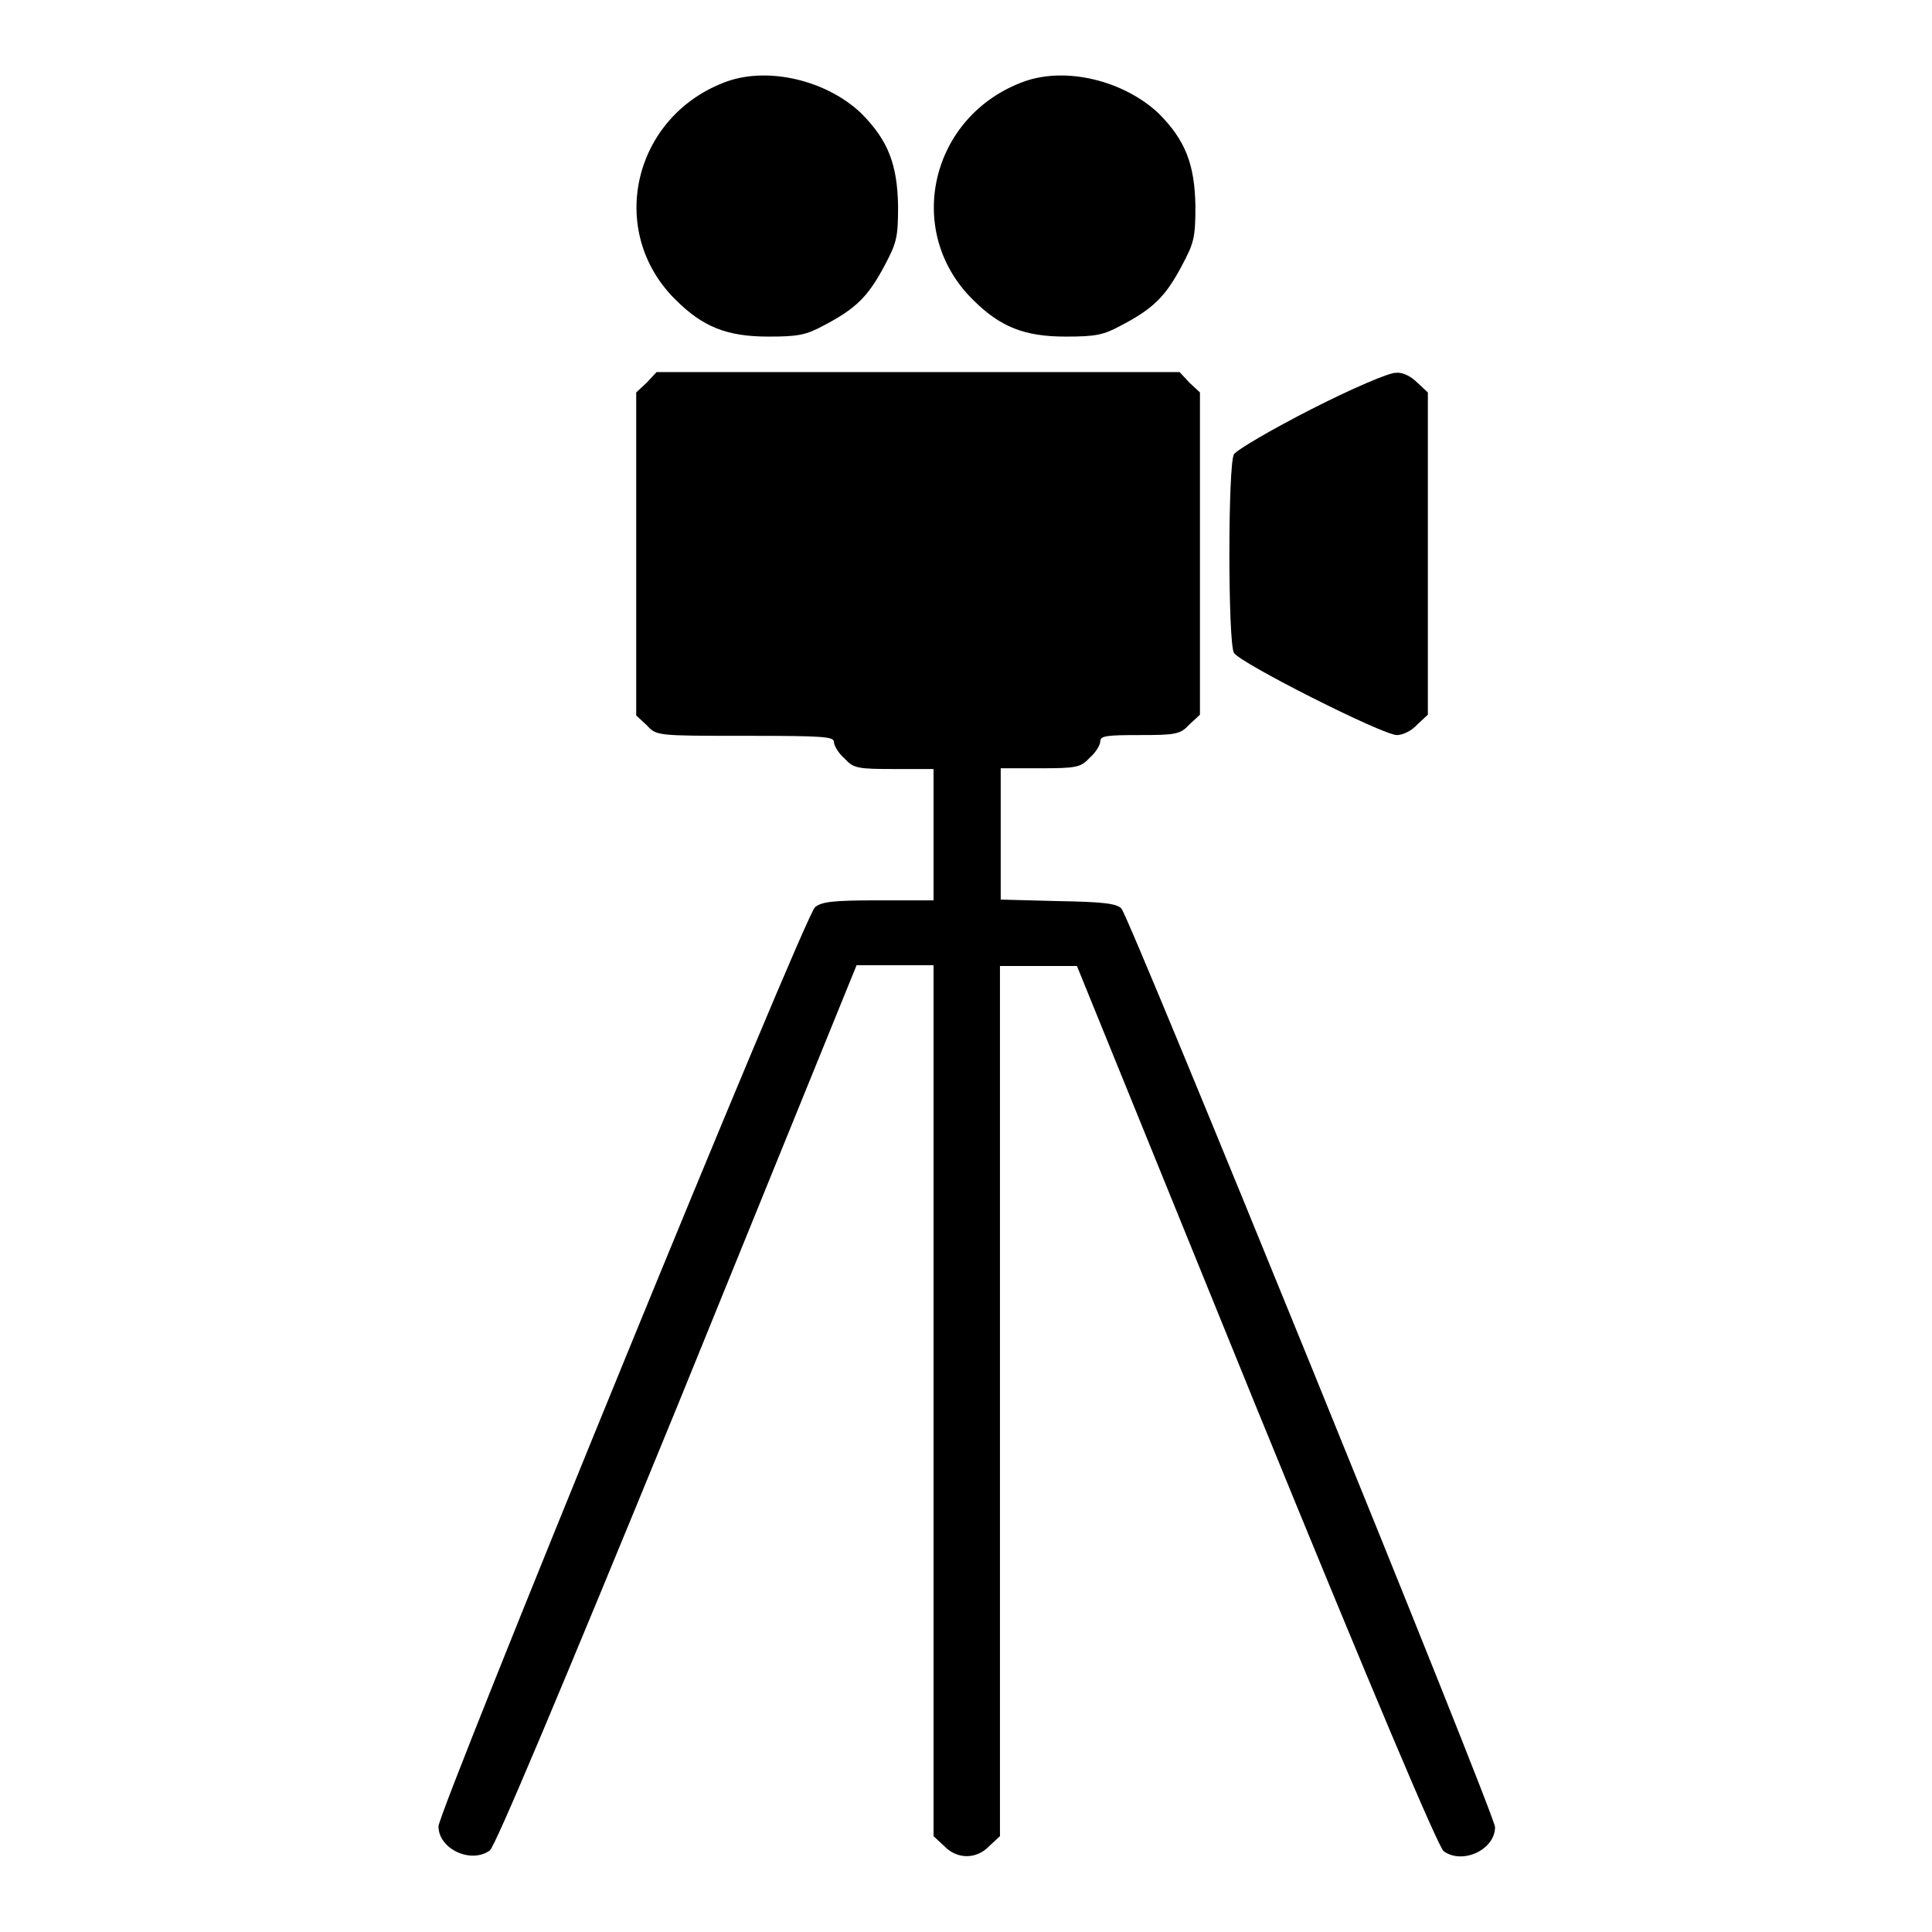 <?xml version="1.0" encoding="utf-8"?>
<!-- Svg Vector Icons : http://www.onlinewebfonts.com/icon -->
<!DOCTYPE svg PUBLIC "-//W3C//DTD SVG 1.1//EN" "http://www.w3.org/Graphics/SVG/1.1/DTD/svg11.dtd">
<svg version="1.1" xmlns="http://www.w3.org/2000/svg" xmlns:xlink="http://www.w3.org/1999/xlink" x="0px" y="0px" viewBox="0 0 256 256" enable-background="new 0 0 256 256" xml:space="preserve">
<g><g><g><path fill="#000000" d="M96.3,10.8c-12.4,4.5-16,19.8-6.8,28.9c3.6,3.6,6.8,4.9,12.3,4.9c4,0,5-0.2,7.4-1.5c4.2-2.2,5.8-3.8,7.9-7.7c1.7-3.2,1.9-3.8,1.9-8.1c-0.1-5.5-1.3-8.7-4.9-12.3C109.6,10.7,101.9,8.8,96.3,10.8z"/><path fill="#000000" d="M135.7,10.8c-12.4,4.5-16,19.8-6.8,28.9c3.6,3.6,6.8,4.9,12.3,4.9c4,0,5-0.2,7.4-1.5c4.2-2.2,5.8-3.8,7.9-7.7c1.7-3.2,1.9-3.8,1.9-8.1c-0.1-5.5-1.3-8.7-4.9-12.3C148.9,10.7,141.3,8.8,135.7,10.8z"/><path fill="#000000" d="M85.7,50.7L84.3,52v21.4v21.4l1.4,1.3c1.3,1.4,1.3,1.4,13.1,1.4c10.2,0,11.7,0.1,11.7,0.8c0,0.5,0.6,1.5,1.4,2.2c1.2,1.3,1.7,1.4,6.6,1.4h5.2v8.7v8.7h-7.3c-6.2,0-7.5,0.2-8.4,0.9C106.6,121.3,58.1,240,58.1,242c0,3,4.3,5,6.8,3.2c0.7-0.5,9.2-20.7,24.9-59l23.7-58.3h5.1h5.1v57.7v57.7l1.4,1.3c1.7,1.8,4.3,1.8,6,0l1.4-1.3v-57.7V128h5.1h5.1l23.7,58.3c15.6,38.2,24.2,58.5,24.9,59c2.5,1.8,6.8-0.2,6.8-3.2c0-1.6-48.4-120.5-49.5-121.7c-0.6-0.7-2.6-0.9-8.4-1l-7.6-0.2v-8.7v-8.7h5.2c4.8,0,5.4-0.1,6.6-1.4c0.8-0.7,1.4-1.7,1.4-2.2c0-0.7,0.9-0.8,5.2-0.8c4.8,0,5.4-0.1,6.6-1.4l1.4-1.3V73.3V52l-1.4-1.3l-1.3-1.4h-34.5H87L85.7,50.7z"/><path fill="#000000" d="M173.8,54.2c-5.3,2.7-9.9,5.4-10.3,6c-0.8,1.4-0.8,24.9,0,26.3c0.7,1.3,19.7,10.9,21.6,10.9c0.8,0,2-0.6,2.7-1.4l1.4-1.3V73.3V52l-1.4-1.3c-0.8-0.8-1.9-1.4-2.8-1.3C184.2,49.3,179.1,51.5,173.8,54.2z"/></g></g></g>
</svg>